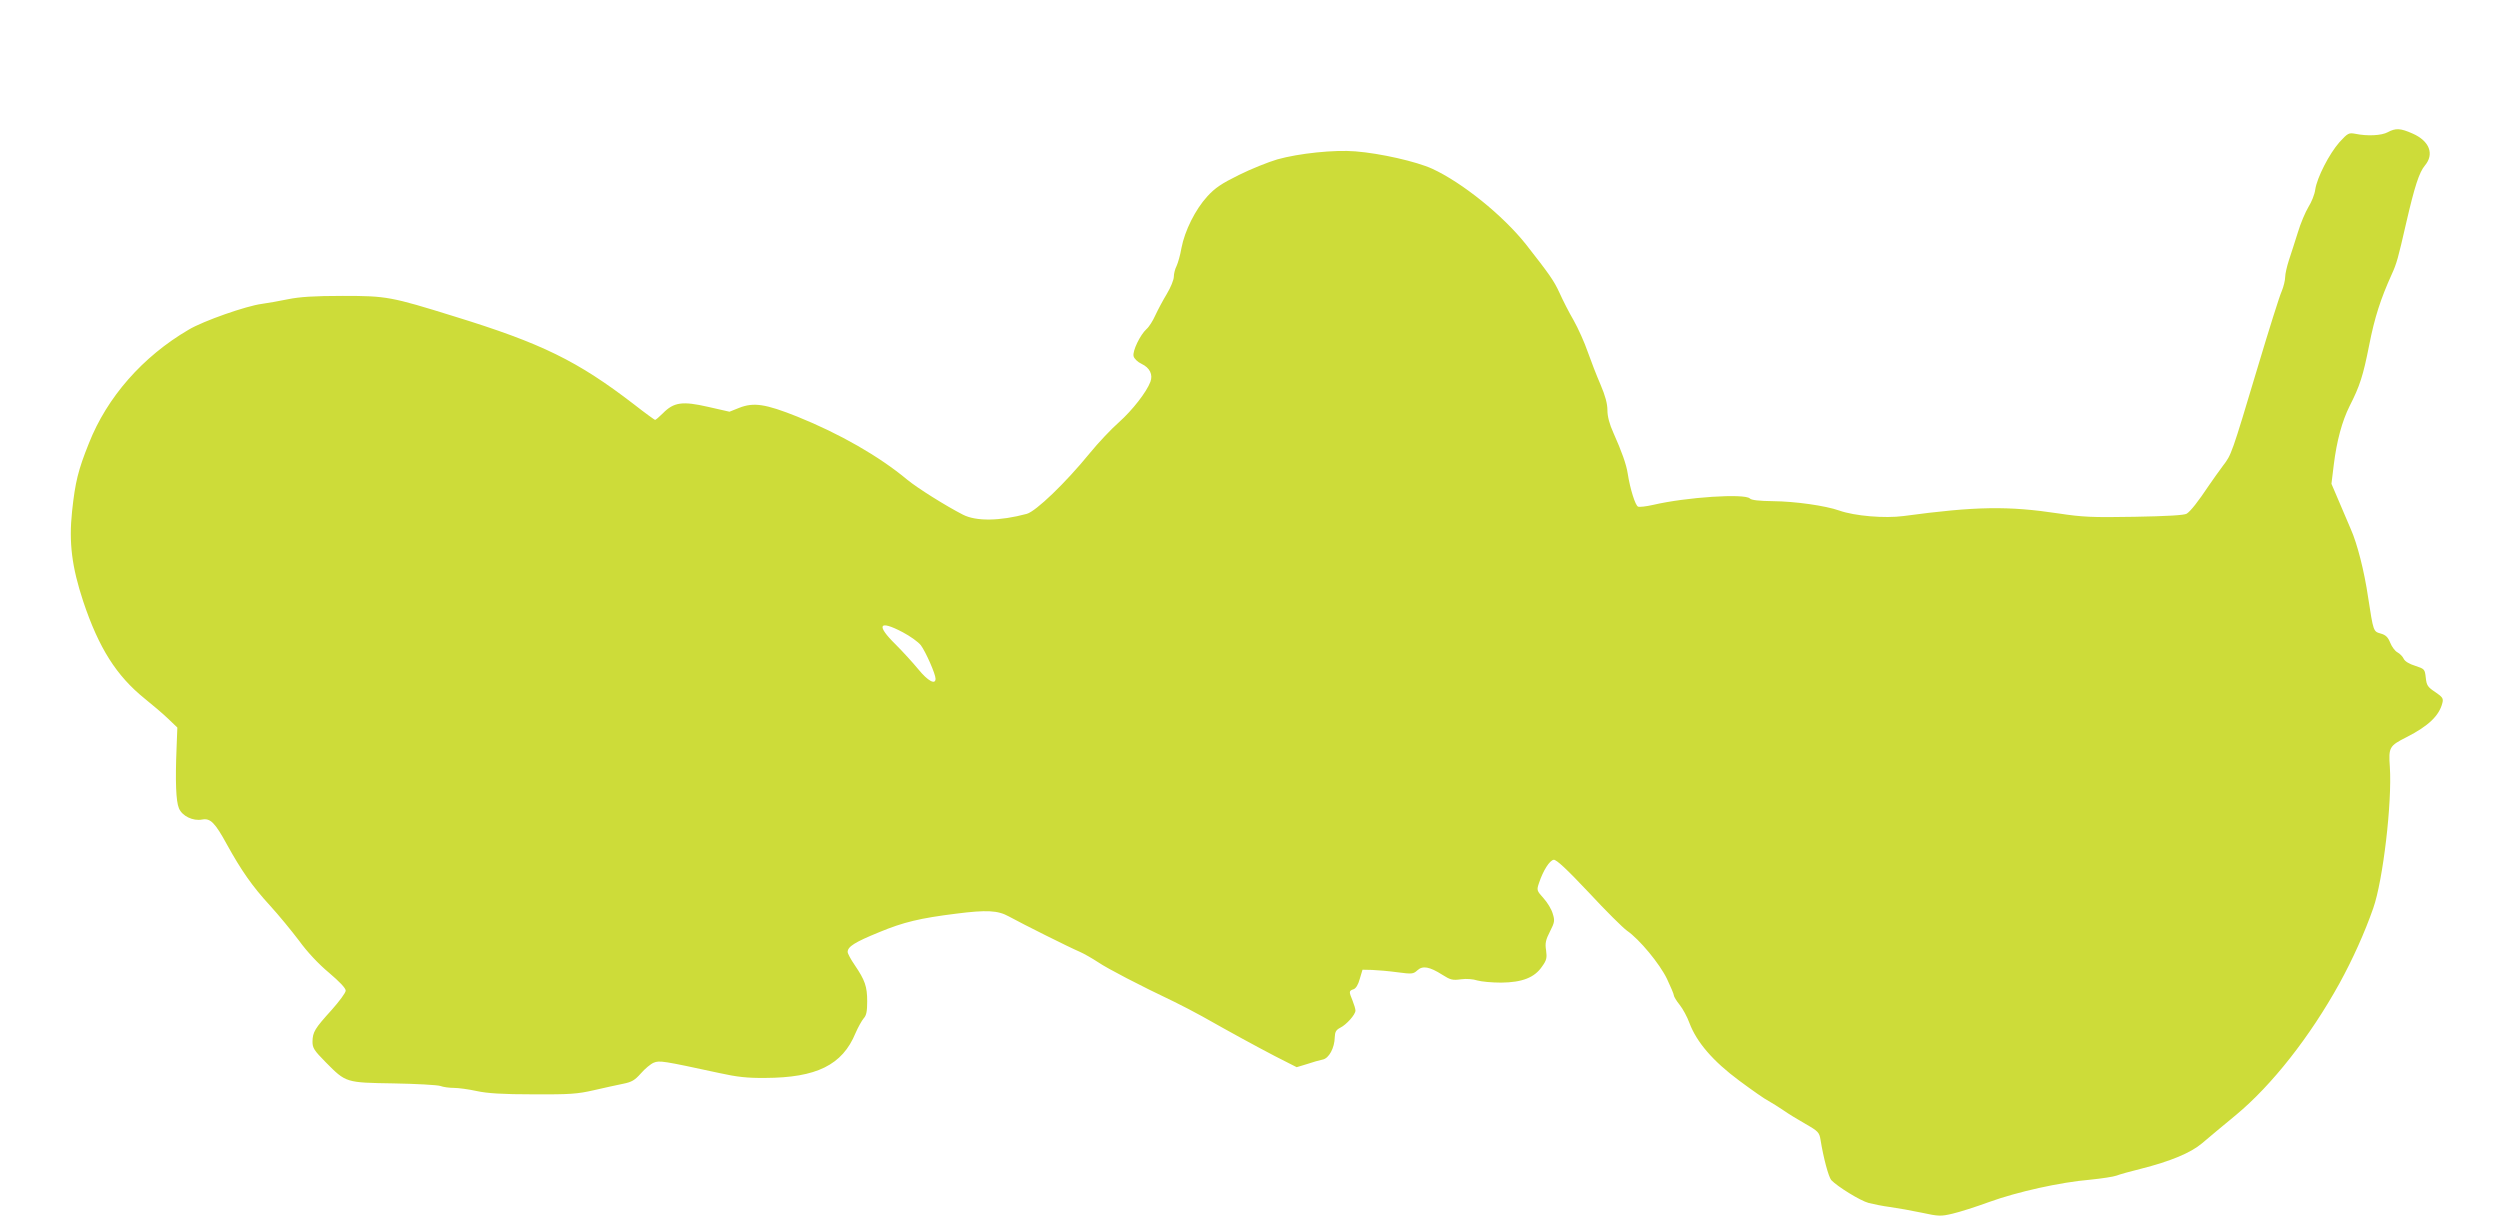 <?xml version="1.0" standalone="no"?>
<!DOCTYPE svg PUBLIC "-//W3C//DTD SVG 20010904//EN"
 "http://www.w3.org/TR/2001/REC-SVG-20010904/DTD/svg10.dtd">
<svg version="1.0" xmlns="http://www.w3.org/2000/svg"
 width="1280pt" height="630pt" viewBox="0 0 1280 630"
 preserveAspectRatio="xMidYMid meet">
<g transform="translate(0,630) scale(0.1,-0.1)"
fill="#cddc39" stroke="none">
<path d="M12225 5623 c-31 -17 -103 -21 -166 -8 -33 6 -38 4 -81 -43 -52 -59
-115 -181 -124 -243 -3 -24 -19 -64 -35 -89 -15 -25 -40 -83 -54 -130 -15 -47
-35 -111 -46 -143 -10 -31 -19 -70 -19 -86 0 -16 -8 -49 -18 -73 -11 -24 -65
-196 -121 -383 -136 -454 -136 -453 -179 -509 -20 -27 -53 -73 -72 -101 -56
-84 -94 -132 -114 -145 -12 -8 -100 -13 -268 -16 -218 -4 -268 -1 -387 17
-259 39 -423 37 -794 -13 -97 -13 -251 0 -330 28 -71 25 -226 47 -339 48 -71
1 -111 5 -119 14 -27 26 -324 7 -495 -33 -35 -8 -70 -12 -77 -9 -14 5 -41 91
-53 169 -7 47 -31 114 -73 208 -21 46 -31 85 -31 117 0 33 -11 74 -35 130 -20
46 -49 121 -66 169 -16 47 -49 120 -72 161 -24 41 -56 104 -72 140 -29 63 -50
93 -173 250 -118 148 -325 315 -479 386 -81 37 -266 79 -393 89 -108 9 -289
-10 -400 -41 -47 -14 -135 -49 -197 -80 -89 -44 -122 -66 -162 -110 -61 -67
-115 -175 -132 -264 -6 -36 -18 -77 -25 -92 -8 -15 -14 -40 -14 -55 0 -15 -16
-55 -36 -88 -20 -33 -46 -82 -59 -110 -12 -27 -32 -59 -45 -70 -32 -29 -73
-113 -66 -139 3 -12 21 -30 41 -39 42 -20 59 -55 45 -92 -20 -53 -92 -145
-160 -206 -39 -34 -107 -106 -151 -160 -124 -152 -275 -297 -322 -310 -138
-37 -259 -39 -327 -4 -86 44 -233 136 -285 179 -144 120 -345 235 -563 323
-163 65 -223 74 -297 45 l-50 -20 -110 25 c-131 30 -175 24 -231 -33 -19 -19
-37 -34 -40 -34 -2 0 -51 35 -107 79 -290 223 -473 313 -921 451 -325 101
-346 105 -571 105 -147 0 -221 -5 -280 -17 -44 -9 -105 -20 -135 -24 -78 -10
-299 -87 -374 -132 -236 -138 -418 -346 -511 -582 -55 -137 -70 -198 -86 -348
-17 -161 -1 -285 57 -461 80 -239 170 -381 315 -498 40 -32 94 -78 120 -103
l47 -45 -4 -105 c-7 -172 -3 -273 12 -308 16 -40 72 -67 119 -58 42 8 66 -16
127 -128 73 -132 129 -213 219 -311 45 -49 112 -131 150 -181 41 -57 100 -120
153 -164 54 -46 86 -79 86 -92 0 -11 -33 -55 -72 -99 -87 -96 -97 -113 -98
-162 0 -33 8 -45 68 -106 104 -105 102 -104 347 -108 116 -2 223 -8 239 -13
16 -6 47 -10 70 -10 23 0 75 -7 116 -16 55 -12 132 -17 290 -17 189 -1 227 2
310 21 52 12 120 27 150 33 45 9 60 18 92 54 20 23 50 48 65 54 30 12 45 10
336 -53 90 -20 144 -26 235 -25 262 1 395 66 462 229 13 30 32 64 42 76 14 15
18 36 18 87 0 76 -11 108 -64 186 -20 29 -36 59 -36 67 0 27 36 50 161 101
125 52 210 72 394 95 157 20 214 17 270 -14 73 -40 313 -160 363 -181 23 -10
66 -35 95 -54 47 -32 210 -117 391 -203 37 -18 100 -51 140 -73 165 -93 268
-149 373 -204 l112 -57 53 16 c29 10 65 20 80 23 32 6 61 59 62 115 1 27 7 37
28 48 31 15 78 67 78 88 0 8 -7 31 -15 51 -19 46 -19 50 5 58 12 4 24 23 32
53 l14 47 49 -1 c28 -1 86 -6 130 -12 75 -10 81 -9 102 10 27 25 62 19 128
-23 41 -26 52 -29 95 -23 28 4 63 1 84 -6 21 -6 75 -11 122 -11 108 1 171 26
209 82 24 33 26 45 21 83 -6 37 -2 54 20 97 24 47 25 56 14 91 -6 22 -27 57
-47 79 -35 39 -36 41 -23 79 21 63 54 115 75 118 14 1 65 -46 180 -168 87 -94
175 -181 195 -195 64 -44 168 -170 205 -247 19 -40 35 -78 35 -84 0 -6 13 -28
30 -49 16 -20 39 -62 50 -93 37 -98 120 -195 255 -295 66 -49 133 -96 150
-104 16 -9 50 -30 75 -47 24 -17 76 -49 115 -71 65 -37 70 -44 76 -80 15 -94
41 -190 55 -207 31 -33 149 -106 191 -117 23 -6 72 -16 110 -21 37 -5 110 -18
162 -29 87 -19 99 -19 158 -5 35 8 120 35 188 60 144 52 363 101 517 114 59 6
119 15 135 21 15 6 72 22 125 35 150 38 254 81 312 130 28 24 107 90 175 146
184 153 378 400 529 673 67 122 129 259 173 385 50 142 97 542 85 723 -7 101
-3 108 86 153 112 57 167 110 183 175 6 23 1 30 -37 56 -38 25 -44 34 -48 73
-5 44 -6 45 -54 61 -30 9 -53 23 -59 36 -5 11 -19 26 -32 33 -13 7 -29 29 -37
49 -11 28 -23 40 -48 47 -39 11 -38 10 -65 184 -20 137 -56 277 -89 351 -13
30 -40 94 -61 143 l-38 89 12 98 c15 121 42 222 81 300 52 102 69 154 100 311
28 143 59 238 115 362 27 59 33 83 75 266 43 186 66 257 95 292 50 59 24 126
-62 164 -63 28 -87 29 -128 7z m-7603 -2560 c38 -20 80 -50 93 -67 25 -34 75
-147 75 -171 0 -33 -39 -12 -88 48 -28 34 -80 91 -116 127 -102 100 -87 128
36 63z"/>
</g>
</svg>

